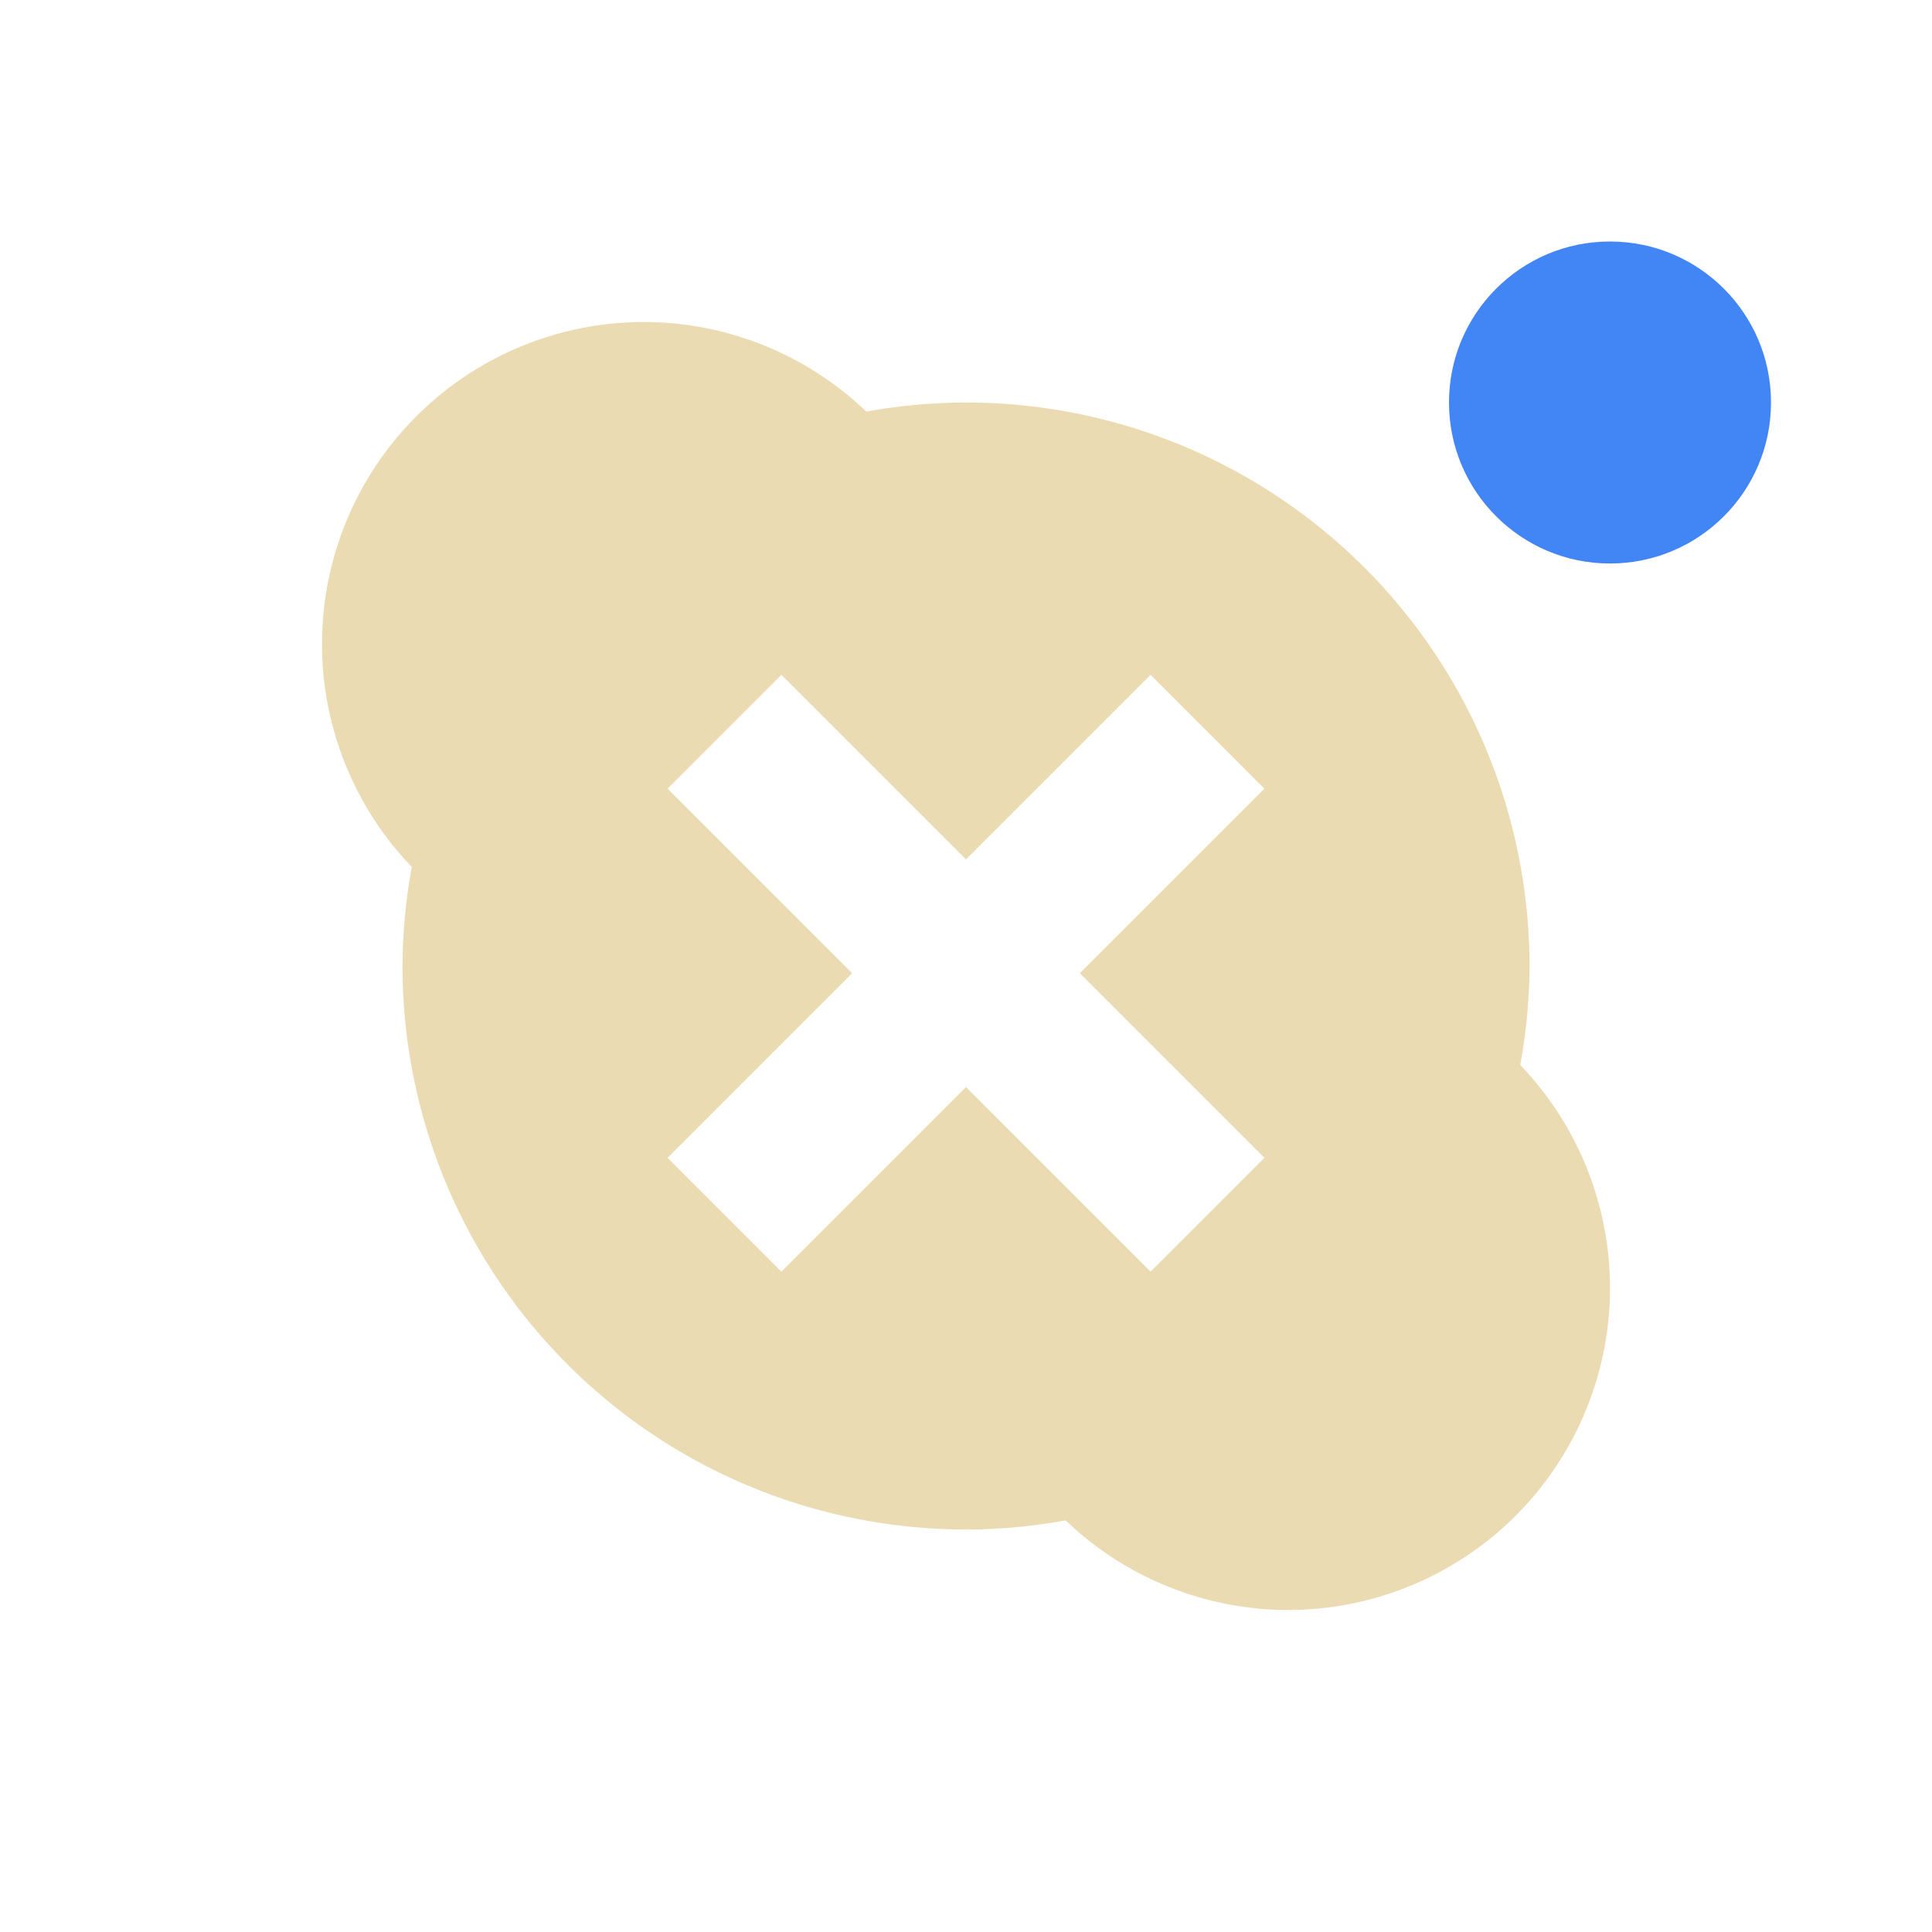 <svg xmlns="http://www.w3.org/2000/svg" width="24" height="24" version="1">
 <defs>
  <style id="current-color-scheme" type="text/css">
   .ColorScheme-Text { color:#ebdbb2; } .ColorScheme-Highlight { color:#4285f4; }
  </style>
 </defs>
 <path style="fill:currentColor" class="ColorScheme-Text" d="M 8,4 A 4,4 0 0 0 4,8 4,4 0 0 0 5.115,10.77 7,7 0 0 0 5,12 7,7 0 0 0 12,19 7,7 0 0 0 13.238,18.887 4,4 0 0 0 16,20 4,4 0 0 0 20,16 4,4 0 0 0 18.885,13.23 7,7 0 0 0 19,12 7,7 0 0 0 12,5 7,7 0 0 0 10.762,5.113 4,4 0 0 0 8,4 Z m 1.707,4.383 2.293,2.293 2.293,-2.293 1.414,1.414 -2.293,2.293 2.293,2.293 -1.414,1.414 L 12,13.504 9.707,15.797 8.293,14.383 10.586,12.09 8.293,9.797 Z"/>
 <circle style="fill:currentColor" class="ColorScheme-Highlight" cx="20" cy="5" r="2"/>
</svg>
